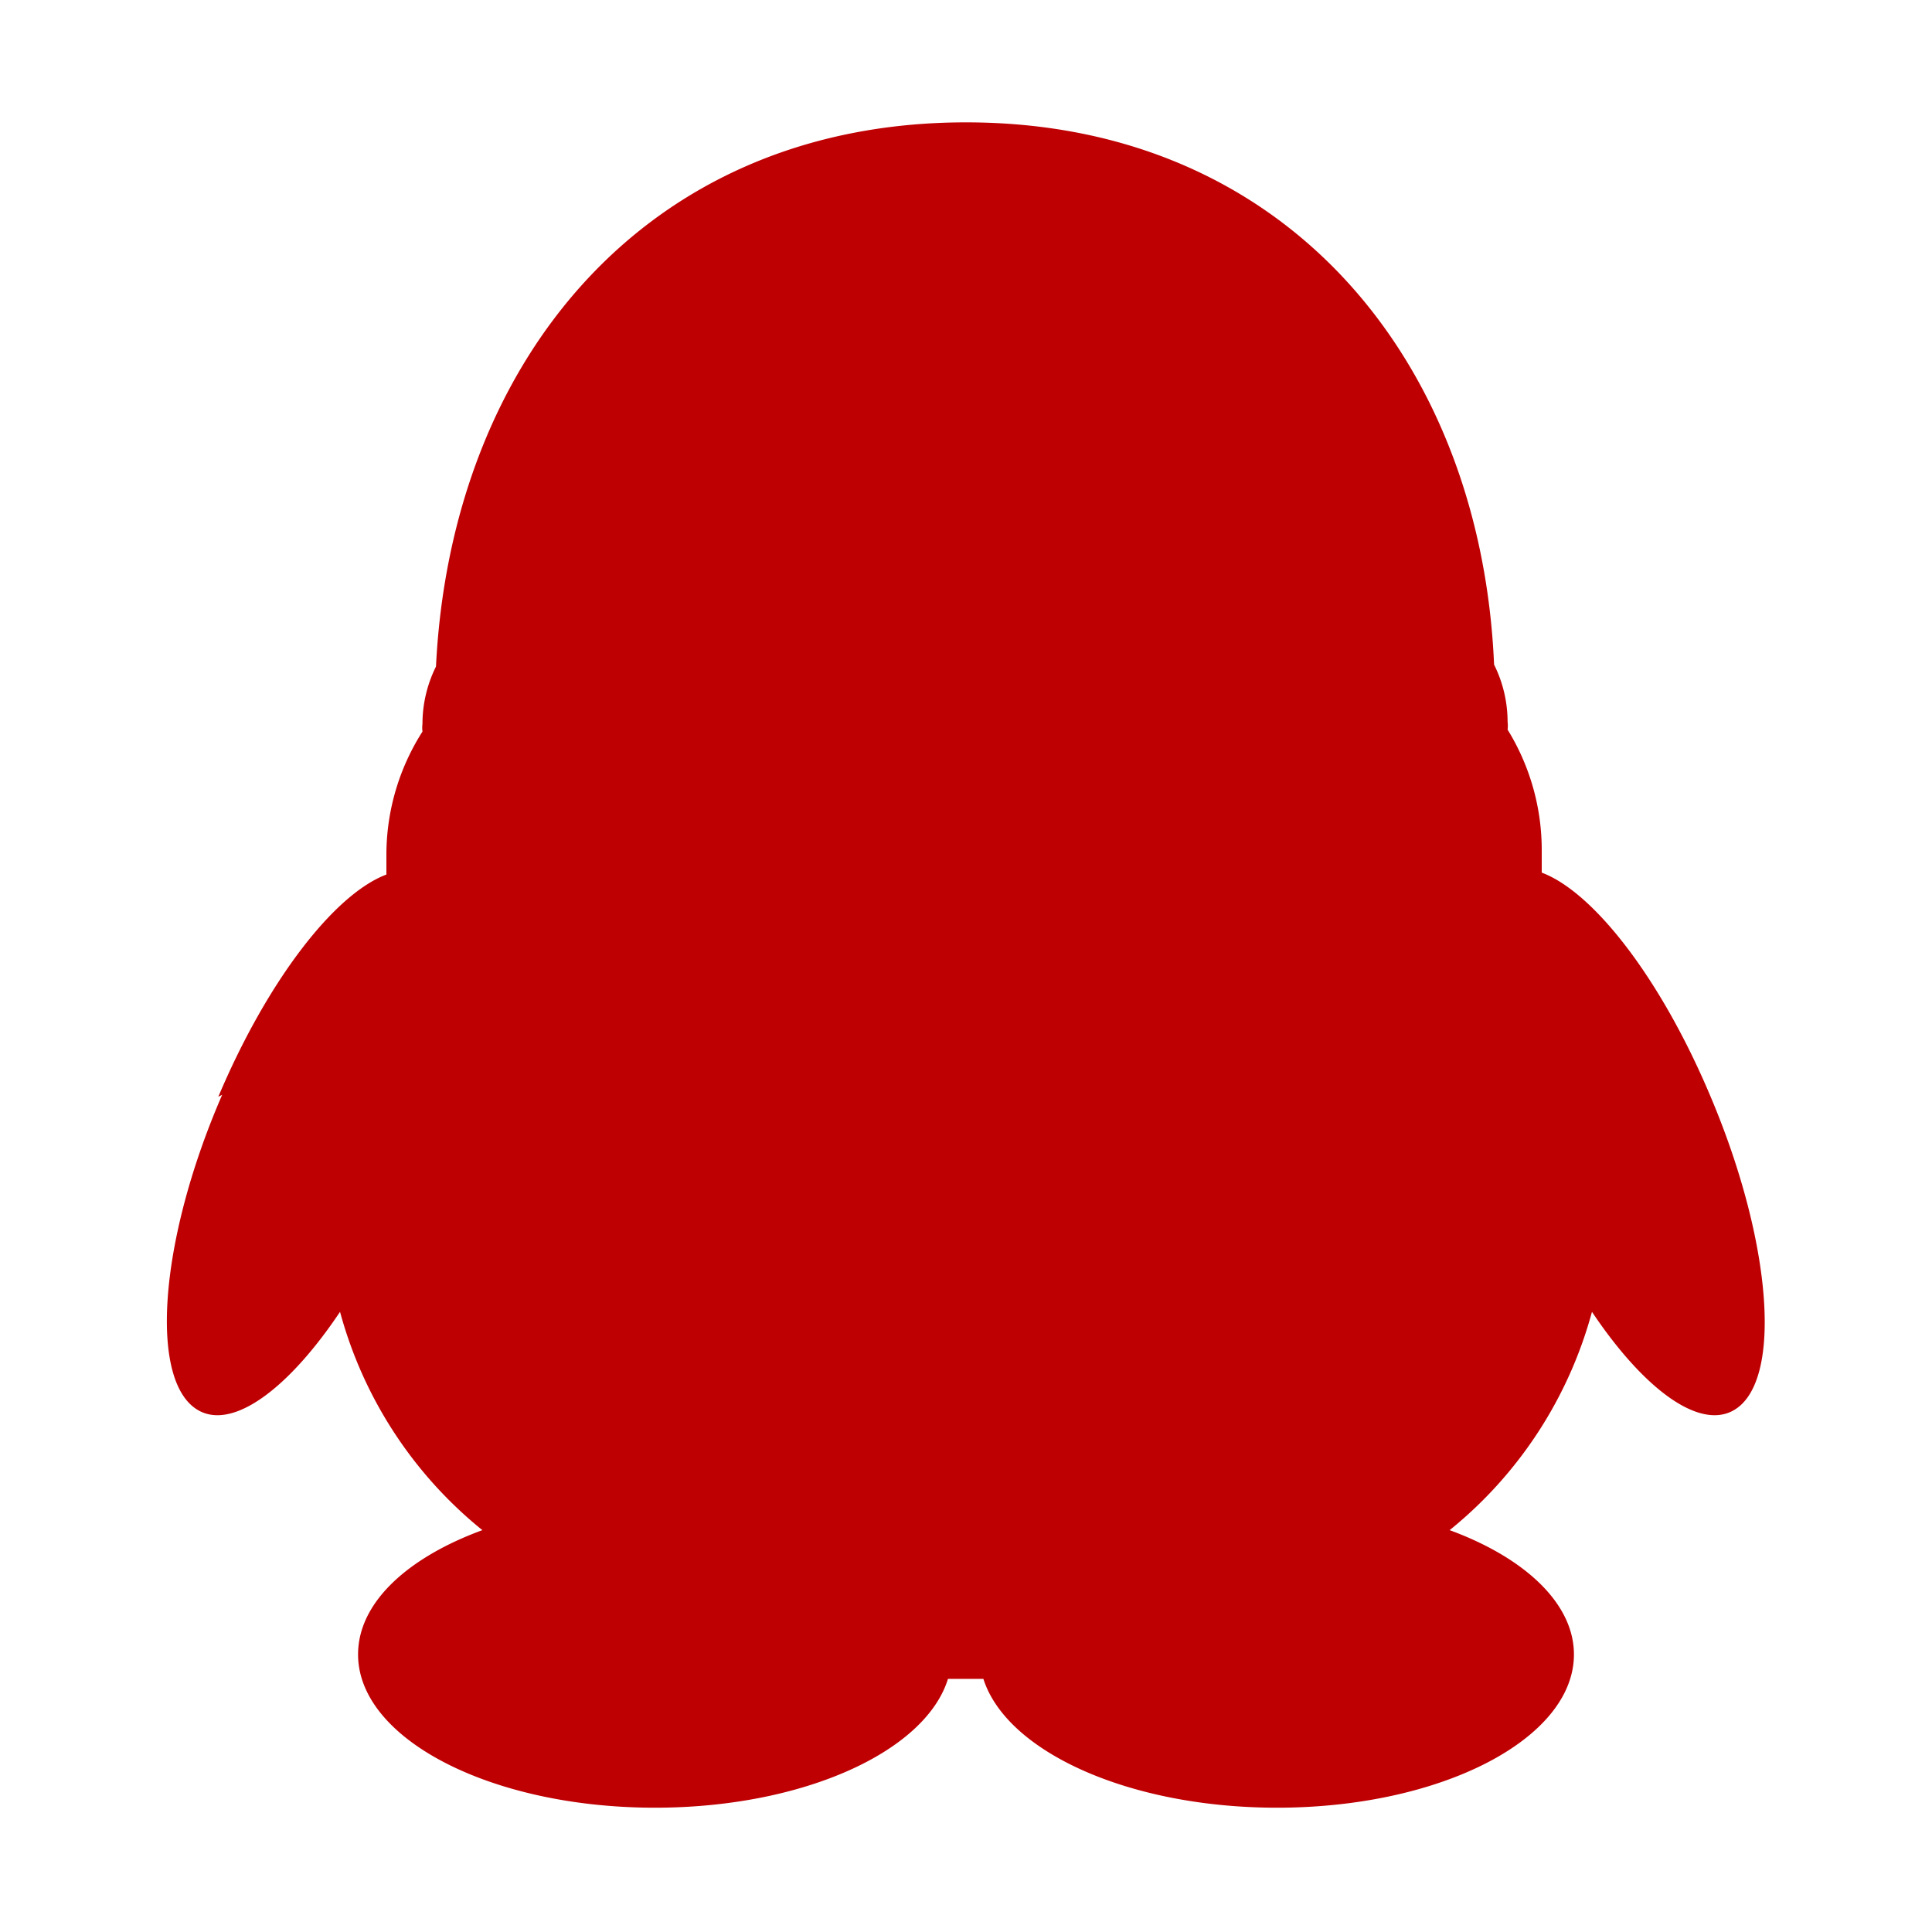 <svg xmlns="http://www.w3.org/2000/svg" viewBox="0 0 30 30"><defs><style>.cls-1{fill:#bf0003;}.cls-2{opacity:0;}</style></defs><g id="图层_2" data-name="图层 2"><g id="图层_1-2" data-name="图层 1"><path class="cls-1" d="M3.45,17c-1,2.3-1.14,4.5-.35,4.91.54.28,1.39-.36,2.18-1.54a6.56,6.56,0,0,0,2.21,3.39c-1.17.43-1.93,1.13-1.93,1.93,0,1.31,2.06,2.38,4.61,2.38,2.3,0,4.2-.87,4.55-2h.55c.36,1.13,2.26,2,4.56,2,2.55,0,4.61-1.07,4.61-2.38,0-.79-.76-1.5-1.93-1.93a6.56,6.56,0,0,0,2.21-3.39c.79,1.18,1.64,1.82,2.18,1.54.79-.41.63-2.61-.35-4.91-.77-1.82-1.81-3.15-2.61-3.45,0-.11,0-.23,0-.34a3.56,3.56,0,0,0-.53-1.88.49.49,0,0,0,0-.12,2,2,0,0,0-.21-.89C23,5.64,20,1.9,15,1.9S7,5.64,6.77,10.35a2,2,0,0,0-.21.89.49.49,0,0,0,0,.12A3.56,3.56,0,0,0,6,13.24c0,.11,0,.23,0,.34-.8.3-1.84,1.63-2.61,3.45Z"/><rect class="cls-2" width="30" height="30"/></g></g></svg>